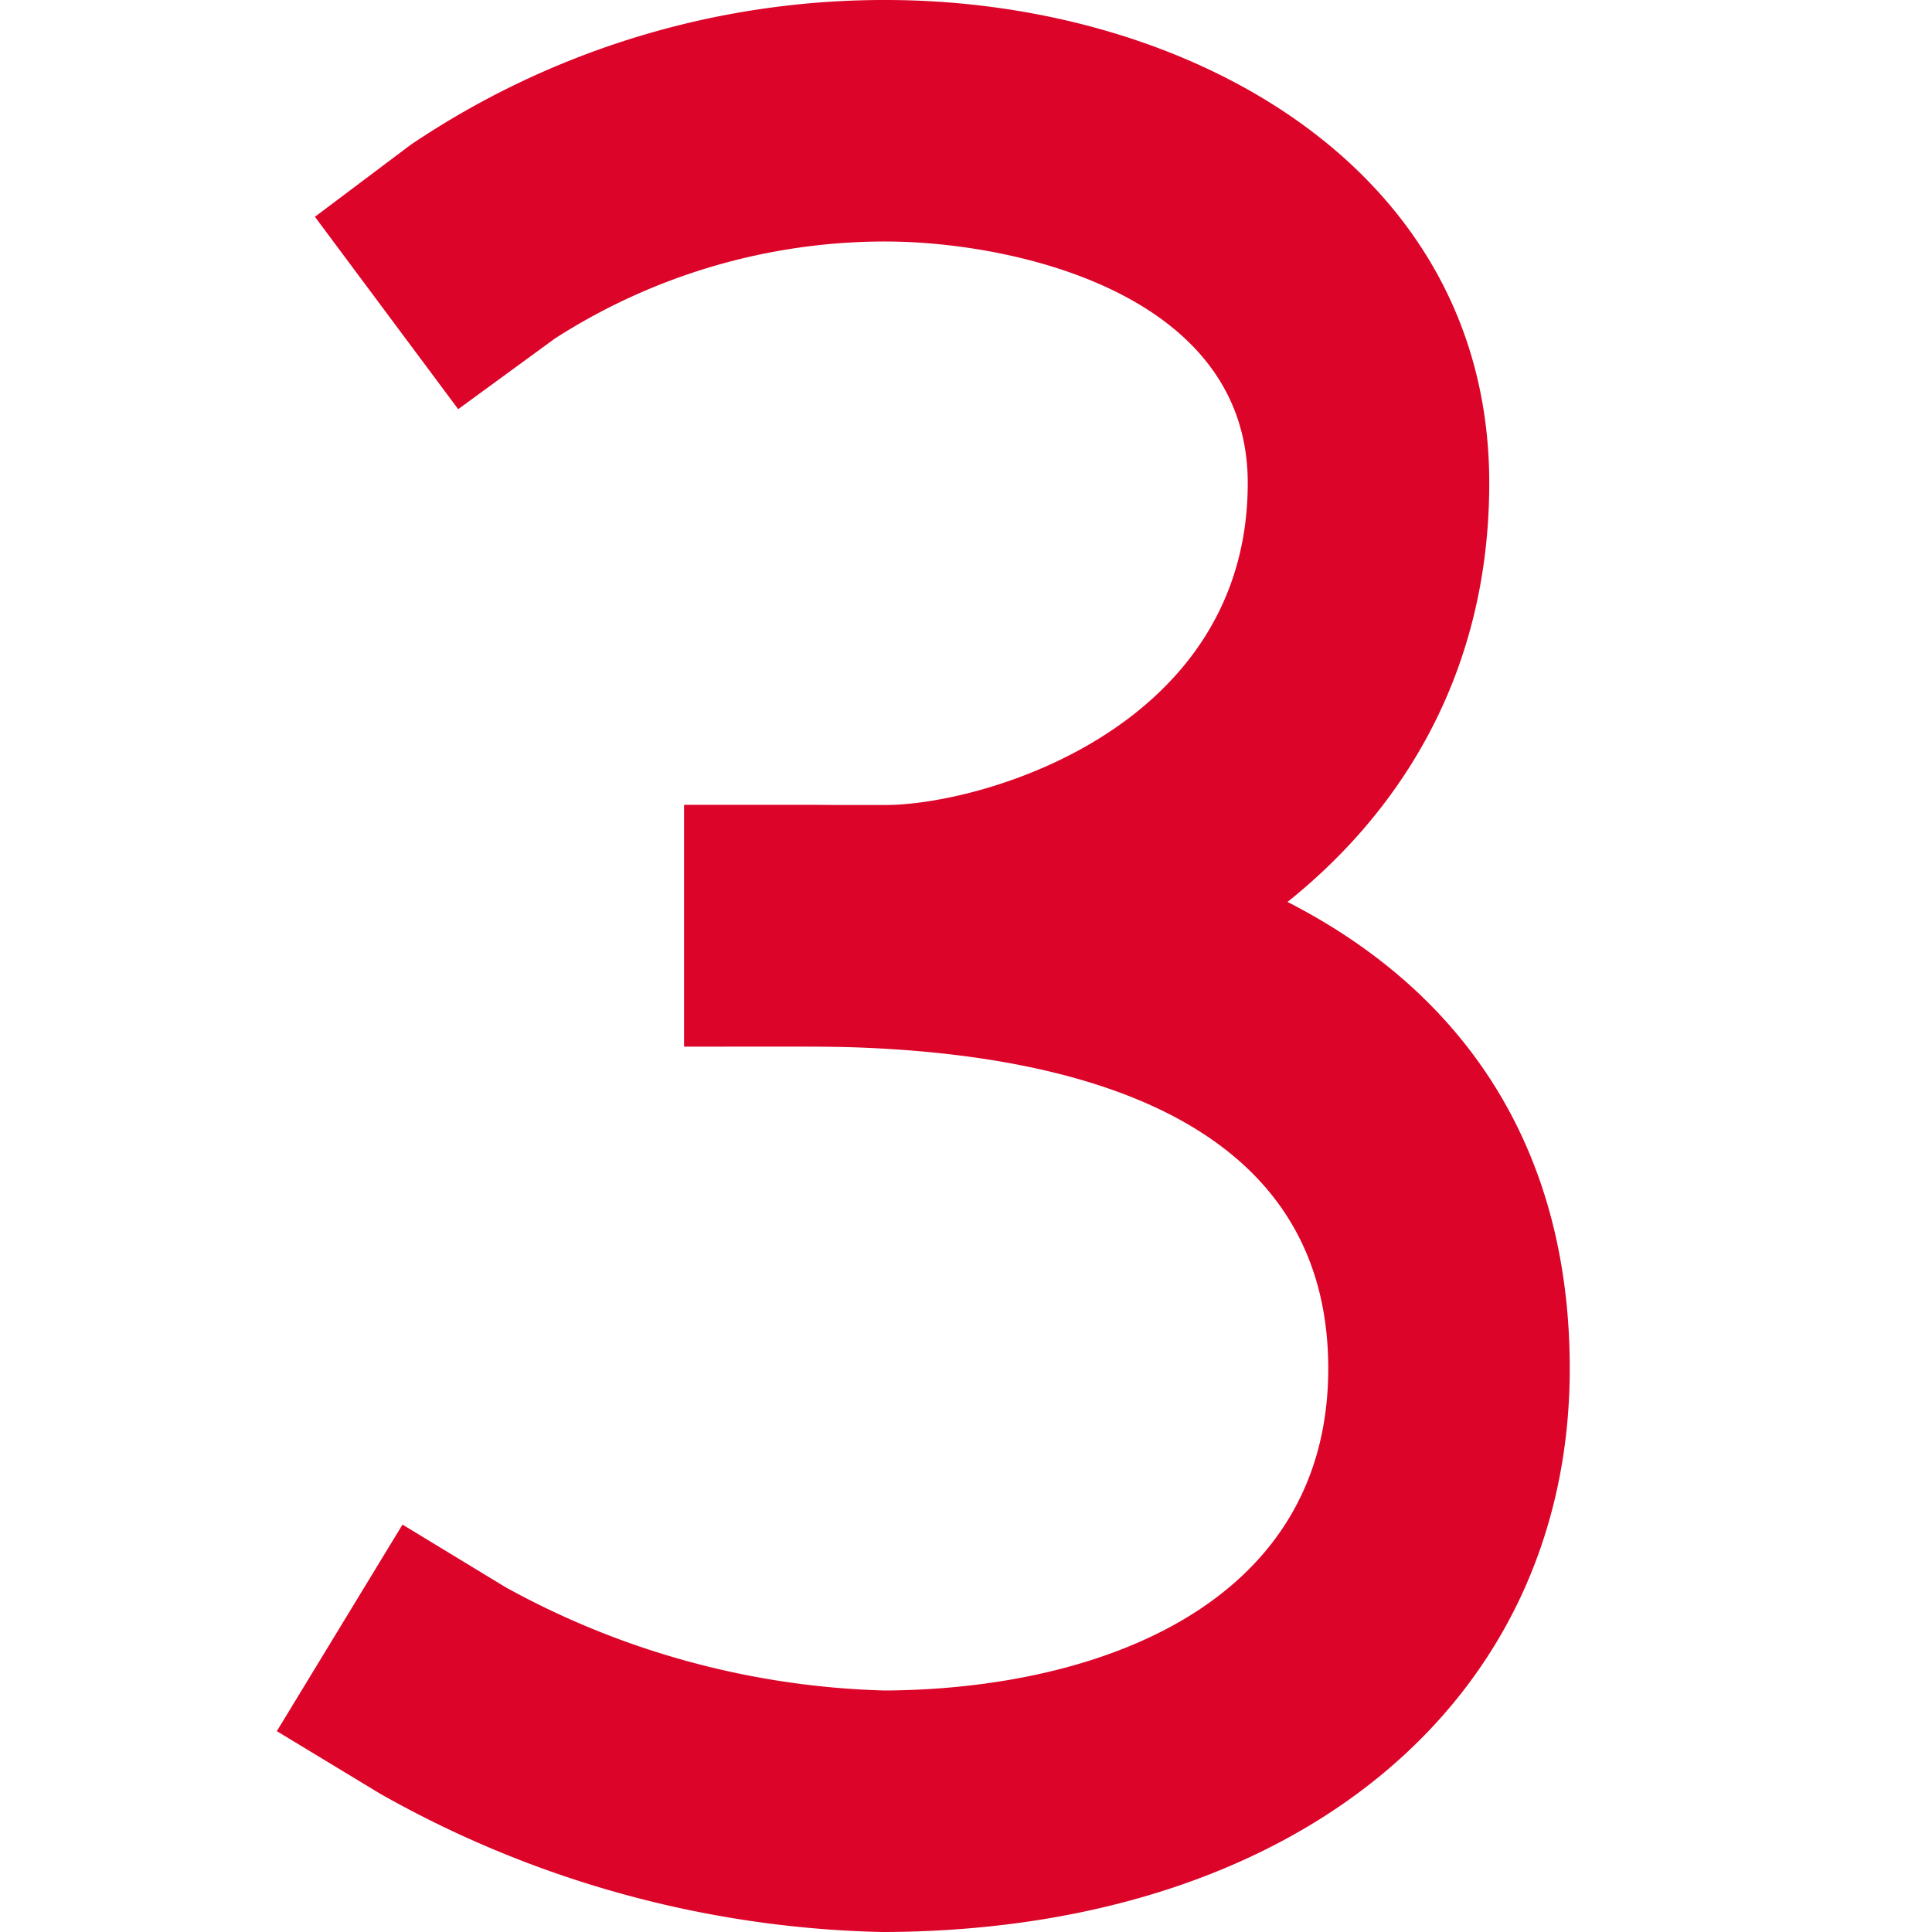 <svg xmlns="http://www.w3.org/2000/svg" viewBox="0 0 24 24" width="24" height="24"><title>three</title><g class="nc-icon-wrapper" fill="#dc0428"><path d="M10.952,24a13.236,13.236,0,0,1-6.23-1.718l-1.283-.777L5,18.939l1.282.779A10.311,10.311,0,0,0,10.992,21c2.662-.015,5.508-1.073,5.508-4,0-3.306-3.535-4-6.5-4H8.5V10H10c6.038,0,9.5,2.552,9.5,7,0,4.158-3.413,6.972-8.492,7Z" fill="#dc0428"/><path d="M11,13H8.5V10H11c1.2,0,4.5-.948,4.5-4,0-2.373-2.943-3-4.5-3A7.59,7.59,0,0,0,6.892,4.206l-1.2.877-1.78-2.39L5.1,1.8A10.514,10.514,0,0,1,11,0c3.727,0,7.5,2.061,7.5,6C18.5,10.775,14.024,13,11,13Z" fill="#dc0428"/></g></svg>